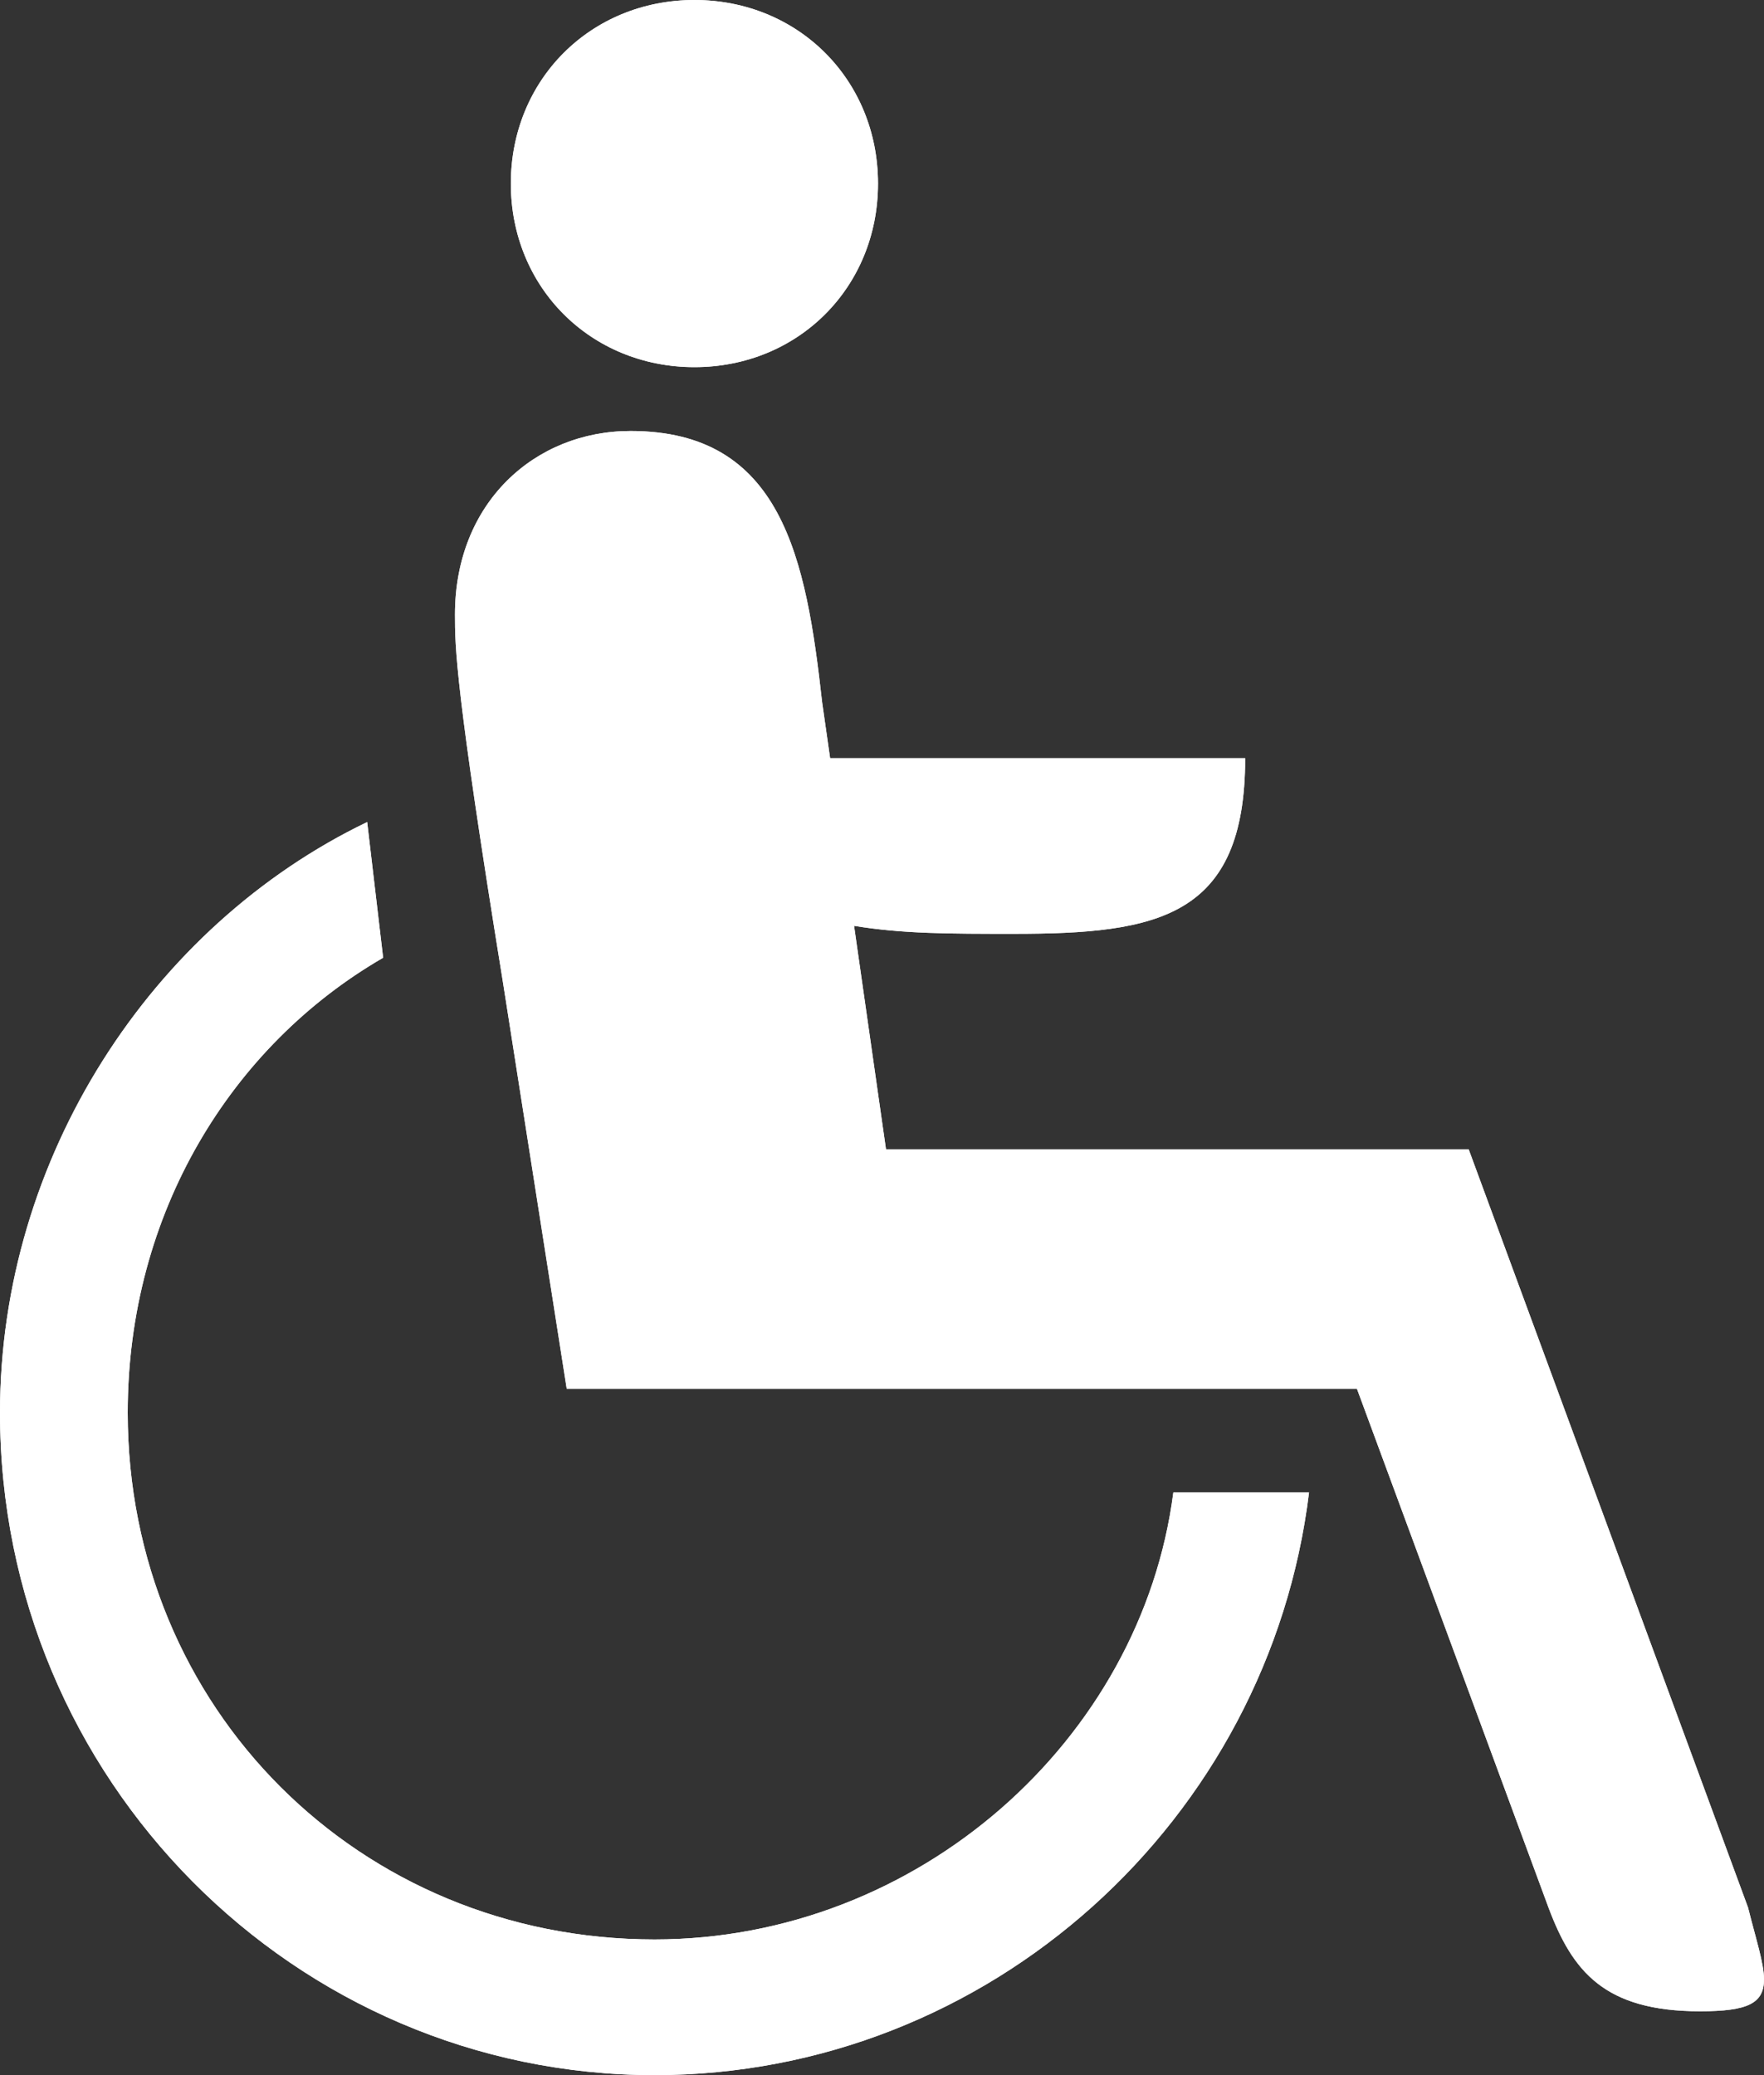 <?xml version="1.0" encoding="utf-8"?>
<!-- Generator: Adobe Illustrator 25.0.0, SVG Export Plug-In . SVG Version: 6.00 Build 0)  -->
<svg version="1.1" id="Layer_1" xmlns="http://www.w3.org/2000/svg" xmlns:xlink="http://www.w3.org/1999/xlink" x="0px" y="0px"
	 viewBox="0 0 22.1 26" style="enable-background:new 0 0 22.1 26;" xml:space="preserve">
<rect x="0" y="0" width="22.1" height="26" fill="#333333" stroke="none"/>
<style type="text/css">
	.st0{clip-path:url(#SVGID_2_);fill:#FFFFFF;}
</style>
<g>
	<g>
		<defs>
			<path id="SVGID_1_" d="M8.7,0C10,0,11,1,11,2.3s-1,2.3-2.3,2.3s-2.3-1-2.3-2.3C6.4,1,7.4,0,8.7,0z M6.3,12.3
				C5.7,8.6,5.7,8.1,5.7,7.7c0-1.4,1-2.3,2.2-2.3c1.9,0,2.2,1.6,2.4,3.4l0.1,0.7h5.2c0,2-1.1,2.2-2.9,2.2c-0.8,0-1.4,0-2-0.1
				l0.4,2.8h7.3l3.5,9.5c0.1,0.4,0.2,0.7,0.2,0.9c0,0.3-0.2,0.4-0.8,0.4c-1.2,0-1.6-0.5-1.9-1.3L17,17.4H7.1L6.3,12.3z M16.4,18.7
				c-0.5,4.1-4,7.3-8.2,7.3C3.7,26,0,22.3,0,17.7c0-3.2,1.9-6.1,4.6-7.4L4.8,12c-1.9,1.1-3.2,3.2-3.2,5.7c0,3.7,2.9,6.6,6.6,6.6
				c3.3,0,6.1-2.5,6.5-5.6H16.4z"/>
		</defs>
		<use xlink:href="#SVGID_1_"  style="overflow:visible;fill:#FFFFFF;"/>
		<clipPath id="SVGID_2_">
			<use xlink:href="#SVGID_1_"  style="overflow:visible;"/>
		</clipPath>
		<rect x="-5" y="-5" class="st0" width="32.1" height="36"/>
	</g>
</g>
</svg>
